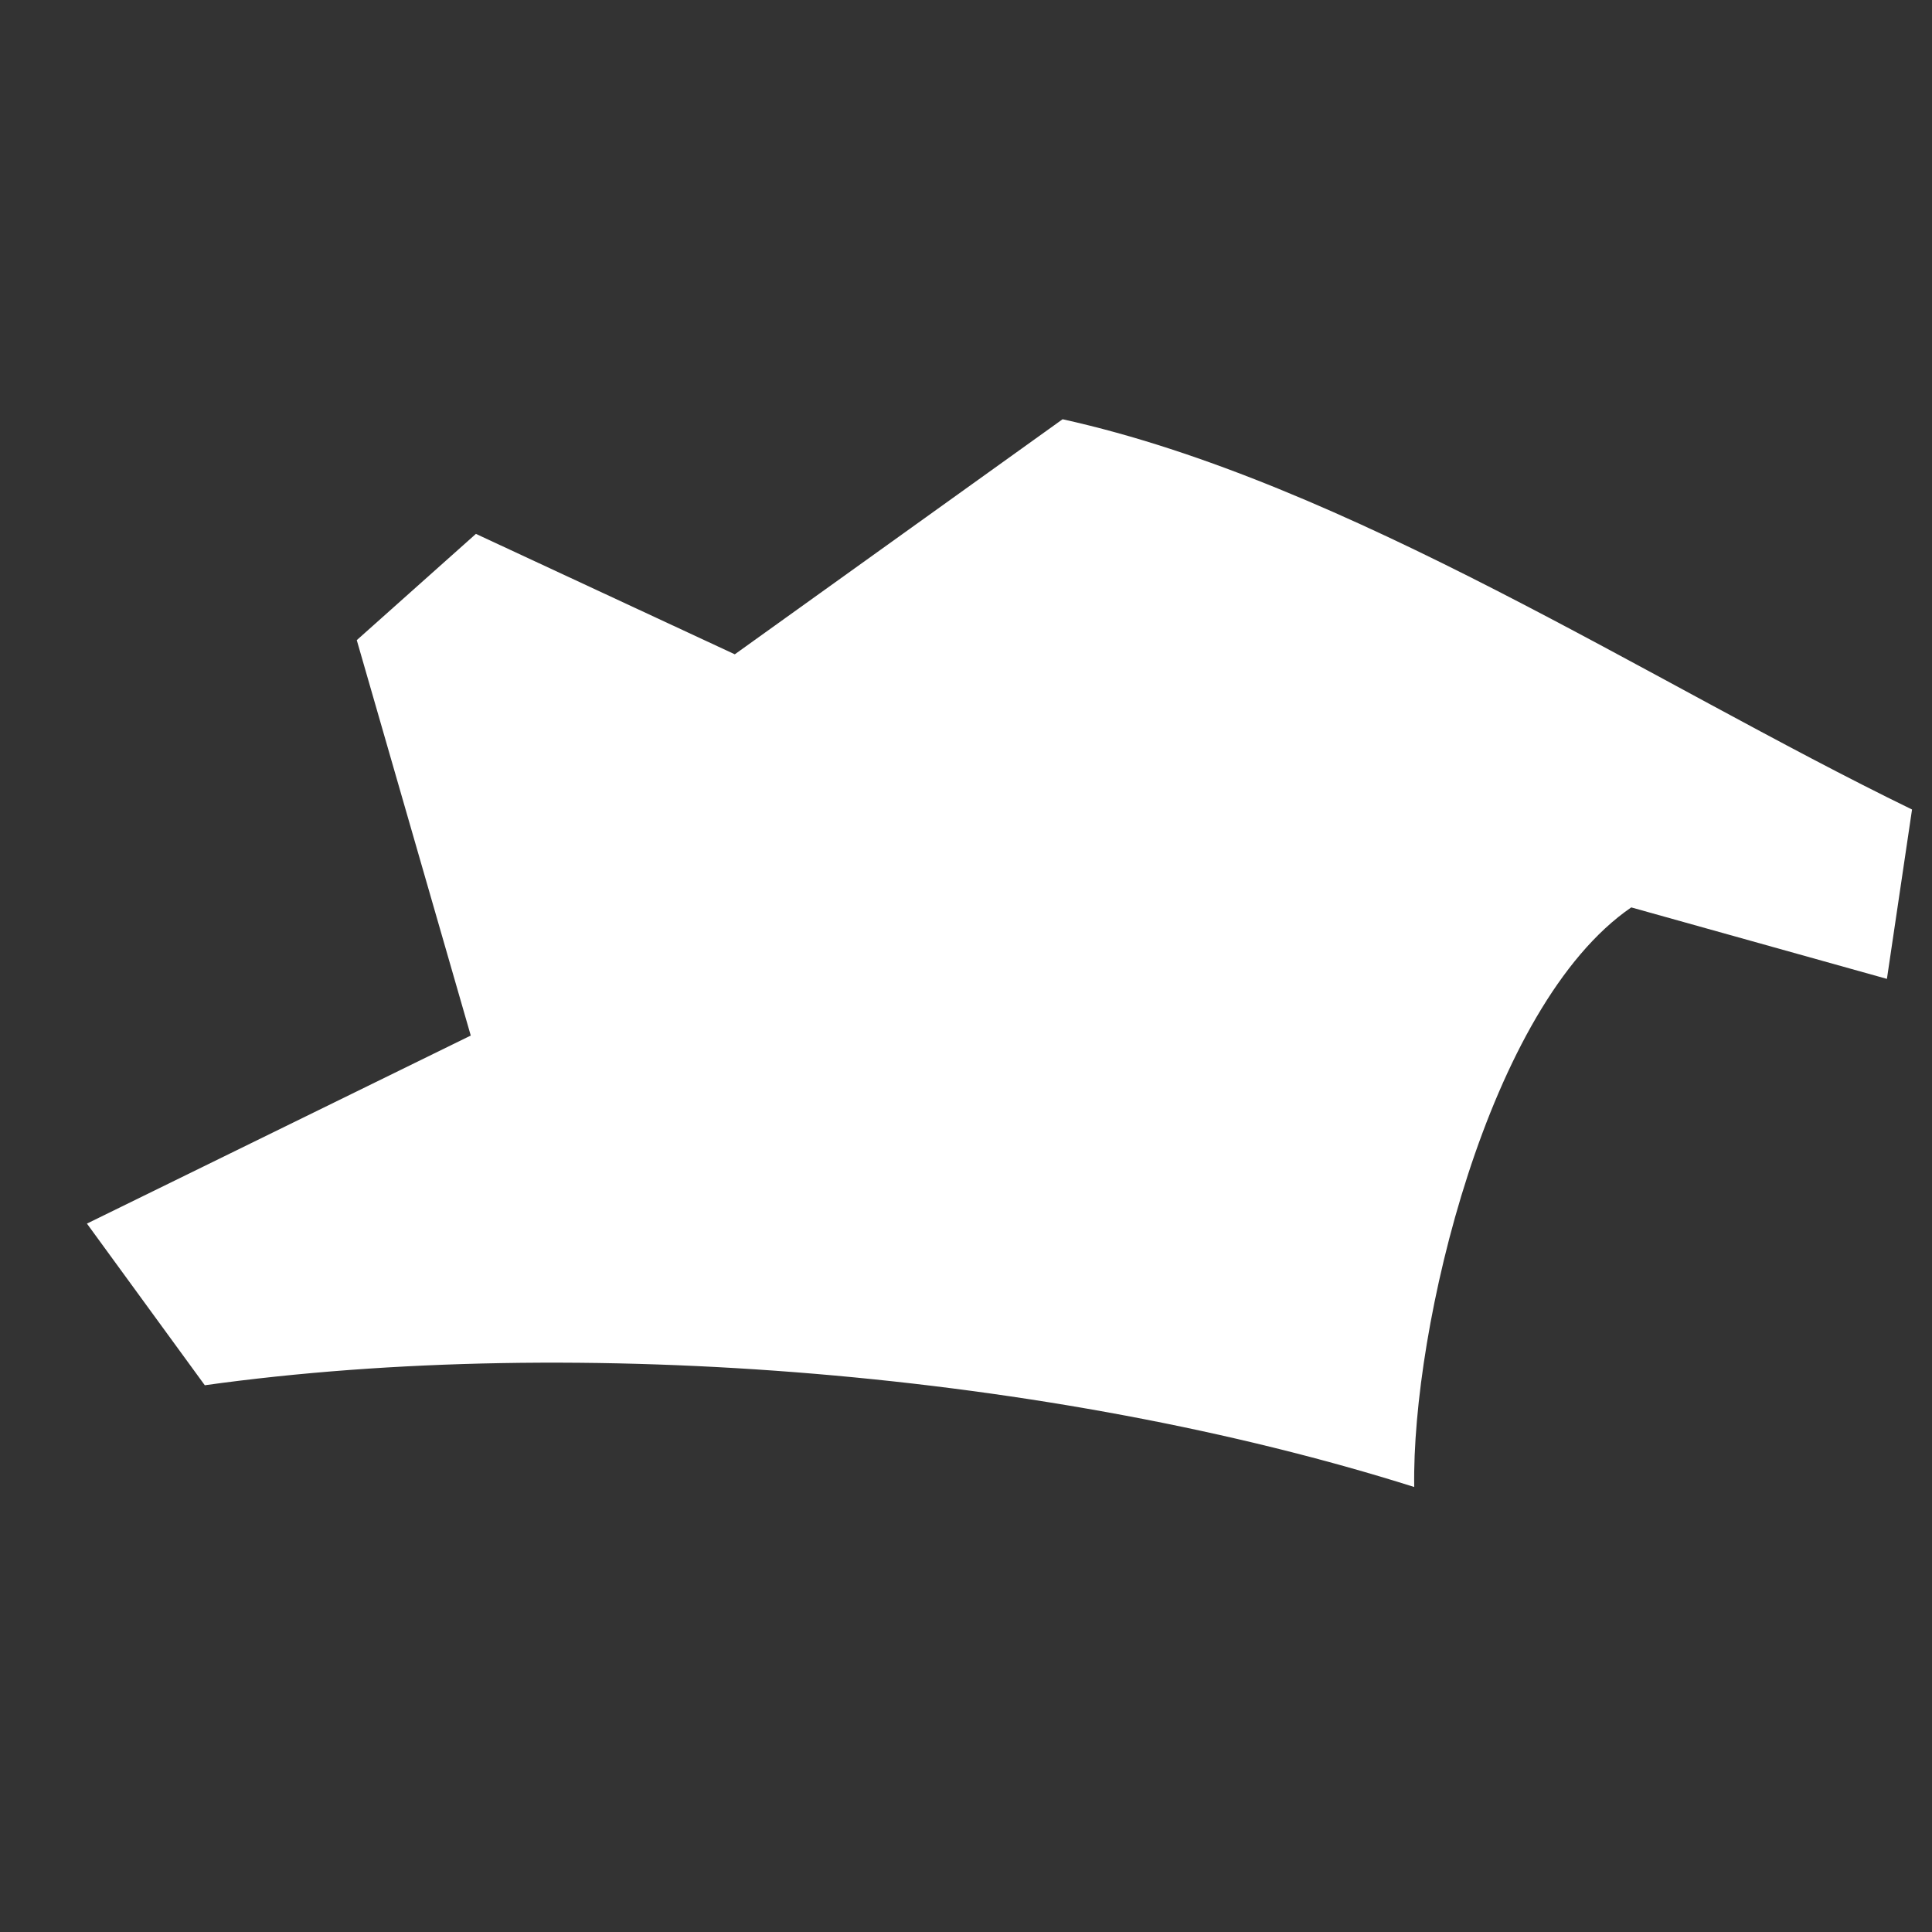 <?xml version="1.0" encoding="UTF-8"?><svg xmlns="http://www.w3.org/2000/svg" xmlns:xlink="http://www.w3.org/1999/xlink" xmlns:avocode="https://avocode.com/" id="SVGDoc663b5ce1a04cc" width="3px" height="3px" version="1.1" viewBox="0 0 3 3" aria-hidden="true" style="fill:url(#CerosGradient_ida77b69aef);"><rect x="0" y="0" width="3" height="3" fill="#333333" stroke="none"/><defs><linearGradient class="cerosgradient" data-cerosgradient="true" id="CerosGradient_ida77b69aef" gradientUnits="userSpaceOnUse" x1="50%" y1="100%" x2="50%" y2="0%"><stop offset="0%" stop-color="#FFFFFF"/><stop offset="100%" stop-color="#FFFFFF"/></linearGradient><linearGradient/></defs><g><g><path d="M0.318,2.151c0.582,-0.081 1.318,-0.019 1.878,0.158c-0.004,-0.246 0.114,-0.747 0.337,-0.9l0.397,0.111v0l0.039,-0.263c-0.407,-0.198 -0.876,-0.508 -1.319,-0.606l-0.509,0.365v0l-0.402,-0.187v0l-0.185,0.165v0l0.177,0.614v0l-0.596,0.292v0z" fill="#fefee9" fill-opacity="1" style="fill:url(#CerosGradient_ida77b69aef);"/></g></g></svg>
